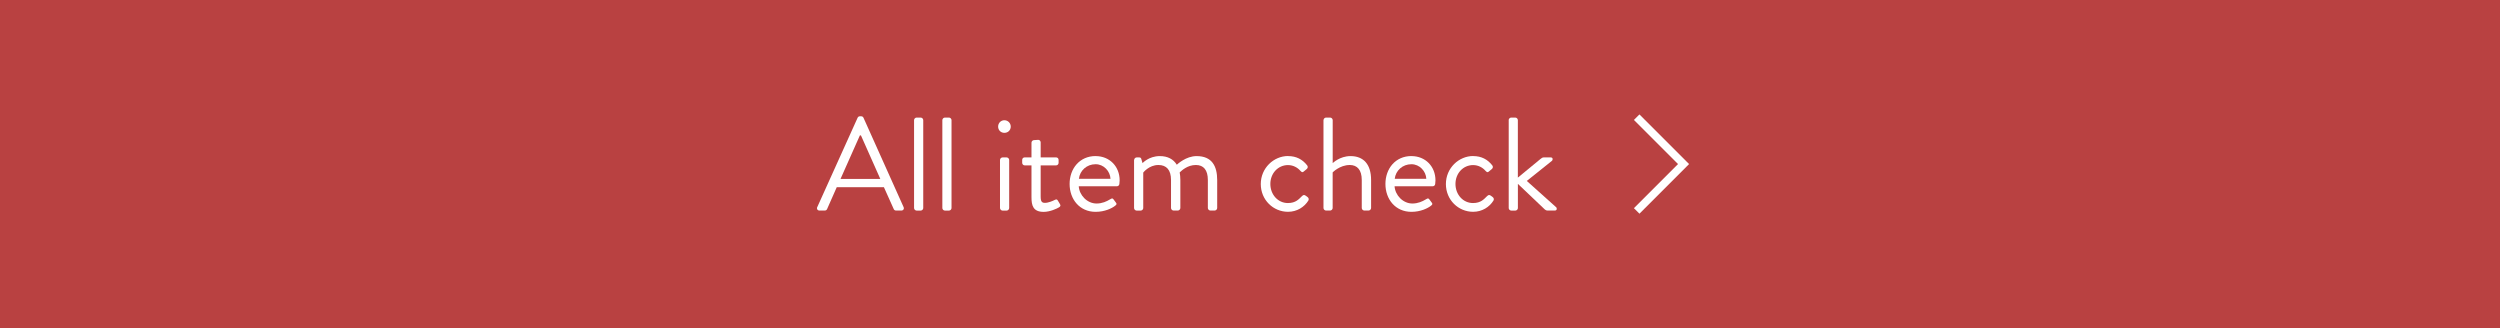 <?xml version="1.0" encoding="UTF-8"?>
<svg id="_レイヤー_2" data-name="レイヤー 2" xmlns="http://www.w3.org/2000/svg" viewBox="0 0 640 84">
  <defs>
    <style>
      .cls-1 {
        fill: #fff;
      }

      .cls-2 {
        fill: none;
        stroke: #fff;
        stroke-miterlimit: 10;
        stroke-width: 2px;
      }

      .cls-3 {
        fill: #b94141;
      }
    </style>
  </defs>
  <g id="txt">
    <g>
      <rect class="cls-3" width="640" height="84"/>
      <g>
        <g>
          <path class="cls-1" d="M209.22,53.02l10.33-22.88c.1-.2.27-.37.58-.37h.34c.31,0,.48.17.58.37l10.27,22.88c.2.44-.07.88-.58.88h-1.36c-.31,0-.51-.2-.58-.37l-2.52-5.61h-12.07l-2.48,5.61c-.07.17-.27.37-.58.37h-1.36c-.51,0-.78-.44-.58-.88ZM225.36,45.81c-1.67-3.71-3.3-7.45-4.96-11.15h-.27l-4.96,11.15h10.2Z"/>
          <path class="cls-1" d="M234,30.75c0-.34.31-.65.65-.65h1.05c.34,0,.65.31.65.65v22.51c0,.34-.31.65-.65.65h-1.05c-.34,0-.65-.31-.65-.65v-22.51Z"/>
          <path class="cls-1" d="M241.24,30.75c0-.34.31-.65.65-.65h1.05c.34,0,.65.31.65.65v22.51c0,.34-.31.65-.65.65h-1.05c-.34,0-.65-.31-.65-.65v-22.51Z"/>
          <path class="cls-1" d="M255.52,32.41c0-.92.71-1.63,1.6-1.63s1.63.71,1.63,1.63-.71,1.6-1.63,1.6-1.6-.71-1.6-1.6ZM256,40.95c0-.34.31-.65.65-.65h1.05c.34,0,.65.31.65.65v12.31c0,.34-.31.65-.65.65h-1.05c-.34,0-.65-.31-.65-.65v-12.31Z"/>
          <path class="cls-1" d="M264.06,42.34h-1.73c-.37,0-.65-.31-.65-.65v-.75c0-.37.27-.65.65-.65h1.73v-3.77c0-.34.31-.65.65-.65l1.09-.07c.34,0,.61.31.61.65v3.84h3.94c.37,0,.65.27.65.65v.75c0,.34-.27.65-.65.65h-3.94v7.96c0,1.36.34,1.63,1.12,1.63.85,0,2.04-.51,2.48-.75.51-.27.65-.07.82.2l.51.85c.24.41.14.61-.24.85-.48.31-2.31,1.16-3.91,1.16-2.72,0-3.13-1.63-3.13-3.74v-8.16Z"/>
          <path class="cls-1" d="M280.48,39.96c3.57,0,6.15,2.65,6.15,6.22,0,.24-.03.68-.07.92-.03.34-.31.58-.61.58h-9.79c.14,2.28,2.14,4.42,4.56,4.42,1.43,0,2.58-.54,3.37-1.02.48-.27.68-.44.95-.07.2.27.37.51.58.78.24.31.37.51-.14.88-.82.65-2.65,1.56-5,1.56-4.11,0-6.66-3.23-6.66-7.14s2.55-7.14,6.66-7.14ZM284.29,45.78c-.1-1.97-1.73-3.74-3.81-3.74-2.28,0-4.05,1.63-4.28,3.74h8.09Z"/>
          <path class="cls-1" d="M290.34,40.95c0-.34.31-.65.65-.65h.65c.31,0,.48.14.54.41l.31,1.05s1.6-1.8,4.42-1.8c2.01,0,3.47.78,4.35,2.21.17-.14,2.35-2.21,5.07-2.21,3.94,0,5.27,2.58,5.27,6.12v7.17c0,.34-.31.65-.65.65h-1.09c-.34,0-.65-.31-.65-.65v-7.17c0-2.55-1.09-3.84-3.06-3.84-2.21,0-3.67,1.46-4.15,1.9.1.58.17,1.22.17,1.94v7.17c0,.34-.31.65-.65.65h-1.09c-.34,0-.65-.31-.65-.65v-7.17c0-2.58-1.16-3.84-3.23-3.84-2.41,0-3.88,1.94-3.88,1.94v9.08c0,.34-.31.65-.65.65h-1.05c-.34,0-.65-.31-.65-.65v-12.31Z"/>
          <path class="cls-1" d="M329.78,39.96c2.04,0,3.64.82,4.86,2.38.24.31.17.71-.14.95l-.65.54c-.51.48-.68.14-.99-.14-.68-.78-1.8-1.43-3.13-1.43-2.55,0-4.52,2.11-4.52,4.83s1.94,4.89,4.49,4.89c2.04,0,2.82-1.02,3.6-1.77.41-.41.65-.34,1.02-.07l.37.27c.34.24.44.61.24.95-1.02,1.63-2.89,2.86-5.2,2.86-3.77,0-6.97-3.03-6.97-7.11s3.3-7.17,7-7.17Z"/>
          <path class="cls-1" d="M338.82,30.75c0-.34.31-.65.65-.65h1.05c.34,0,.65.31.65.65v11.01s1.8-1.8,4.56-1.8c3.37,0,5.27,2.14,5.27,6.12v7.17c0,.34-.31.65-.65.65h-1.09c-.34,0-.65-.31-.65-.65v-7.17c0-2.58-1.16-3.84-3.06-3.84-2.58,0-4.39,1.9-4.39,1.9v9.11c0,.34-.31.65-.65.65h-1.05c-.34,0-.65-.31-.65-.65v-22.51Z"/>
          <path class="cls-1" d="M361.33,39.96c3.57,0,6.15,2.65,6.15,6.22,0,.24-.03.68-.07.92-.03.34-.31.58-.61.58h-9.79c.14,2.28,2.14,4.42,4.56,4.42,1.43,0,2.58-.54,3.37-1.02.48-.27.68-.44.95-.07.2.27.37.51.58.78.24.31.37.51-.14.88-.82.65-2.65,1.56-5,1.56-4.11,0-6.66-3.23-6.66-7.14s2.55-7.14,6.66-7.14ZM365.14,45.78c-.1-1.97-1.73-3.74-3.81-3.74-2.28,0-4.05,1.63-4.28,3.74h8.09Z"/>
          <path class="cls-1" d="M377.17,39.96c2.04,0,3.64.82,4.86,2.38.24.31.17.71-.14.95l-.65.54c-.51.48-.68.14-.99-.14-.68-.78-1.8-1.43-3.13-1.43-2.55,0-4.52,2.11-4.52,4.83s1.94,4.89,4.49,4.89c2.04,0,2.82-1.02,3.6-1.77.41-.41.65-.34,1.02-.07l.37.27c.34.24.44.61.24.95-1.02,1.63-2.89,2.86-5.2,2.86-3.77,0-6.97-3.03-6.97-7.11s3.3-7.17,7-7.17Z"/>
          <path class="cls-1" d="M386.22,30.75c0-.34.31-.65.65-.65h1.05c.34,0,.65.31.65.65v14.72l5.78-4.76c.27-.24.54-.41.82-.41h1.84c.58,0,.54.65.31.85l-6.46,5.17,7.51,6.73c.27.24.24.85-.34.85h-1.87c-.31,0-.54-.17-.68-.27l-6.9-6.56v6.19c0,.34-.31.65-.65.65h-1.05c-.34,0-.65-.31-.65-.65v-22.51Z"/>
        </g>
        <polyline class="cls-2" points="418.99 30 430.99 42 418.99 54"/>
      </g>
    </g>
  </g>
</svg>